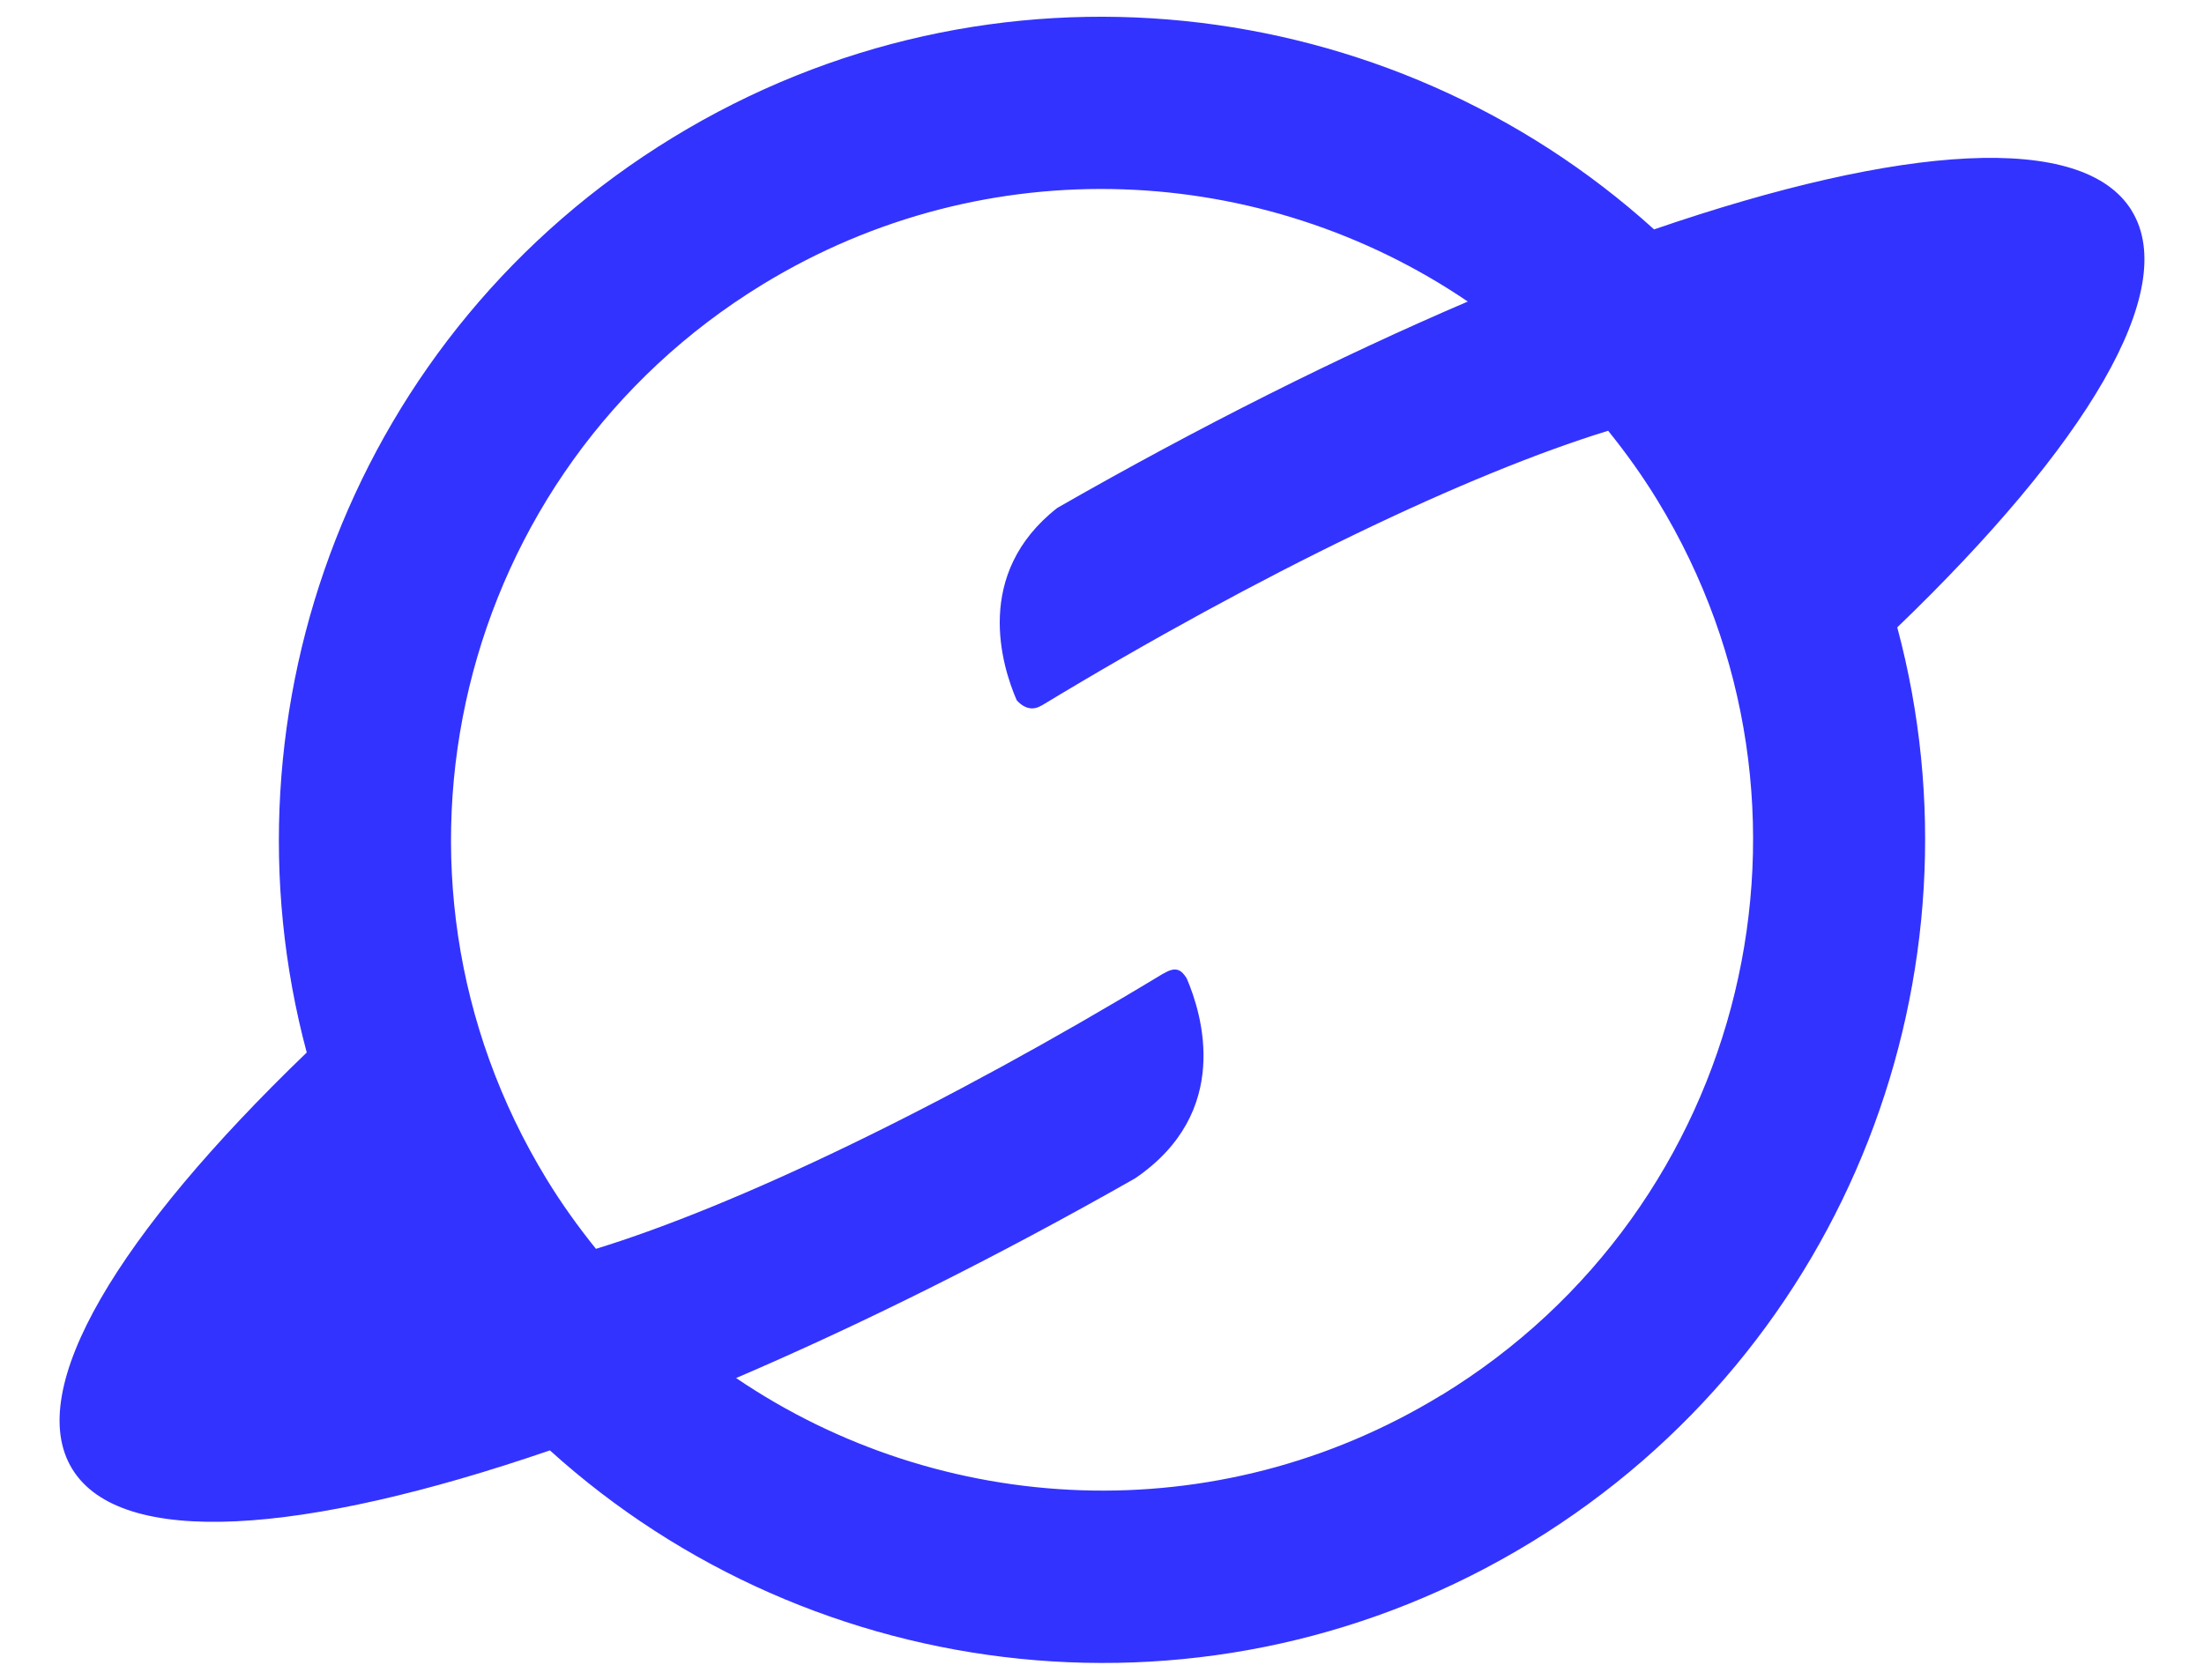 <?xml version="1.0" encoding="UTF-8"?>
<svg id="Capa_1" data-name="Capa 1" xmlns="http://www.w3.org/2000/svg" viewBox="0 0 227.85 173.68">
  <defs>
    <style>
      .cls-1 {
        fill: #33f;
        stroke-width: 0px;
      }
    </style>
  </defs>
  <path class="cls-1" d="M220.39,21.8c-5.02-8.22-23.8-6.87-49.39,1.92C143.75-.95,102.52-5.92,69.56,14.22c-32.96,20.14-47.36,59.1-37.85,94.61-19.48,18.75-29.27,34.83-24.25,43.05,5.02,8.22,23.8,6.87,49.39-1.91,27.25,24.66,68.48,29.63,101.44,9.5,32.96-20.14,47.36-59.1,37.85-94.6,19.49-18.76,29.27-34.84,24.25-43.06ZM149,144.26c-23.26,14.21-51.73,12.6-72.9-1.77,12.9-5.53,26.86-12.47,41.25-20.65,10.03-6.83,6.93-16.95,5.34-20.66-.56-.92-1.14-1.28-2.39-.52,0,0-.02,0-.03,0-22.87,13.85-44.27,24.05-58.66,28.47-1.83-2.27-3.55-4.66-5.11-7.22-19.37-31.71-9.37-73.13,22.34-92.5,23.26-14.21,51.73-12.6,72.9,1.77-13.26,5.68-27.63,12.86-42.44,21.34-8.69,6.81-5.73,16.33-4.2,19.87h0s1.1,1.44,2.51.59c0,0,.02,0,.03,0,22.85-13.83,44.23-24.02,58.61-28.44,1.83,2.27,3.55,4.66,5.11,7.22,19.37,31.71,9.37,73.13-22.34,92.5Z"/>
</svg>